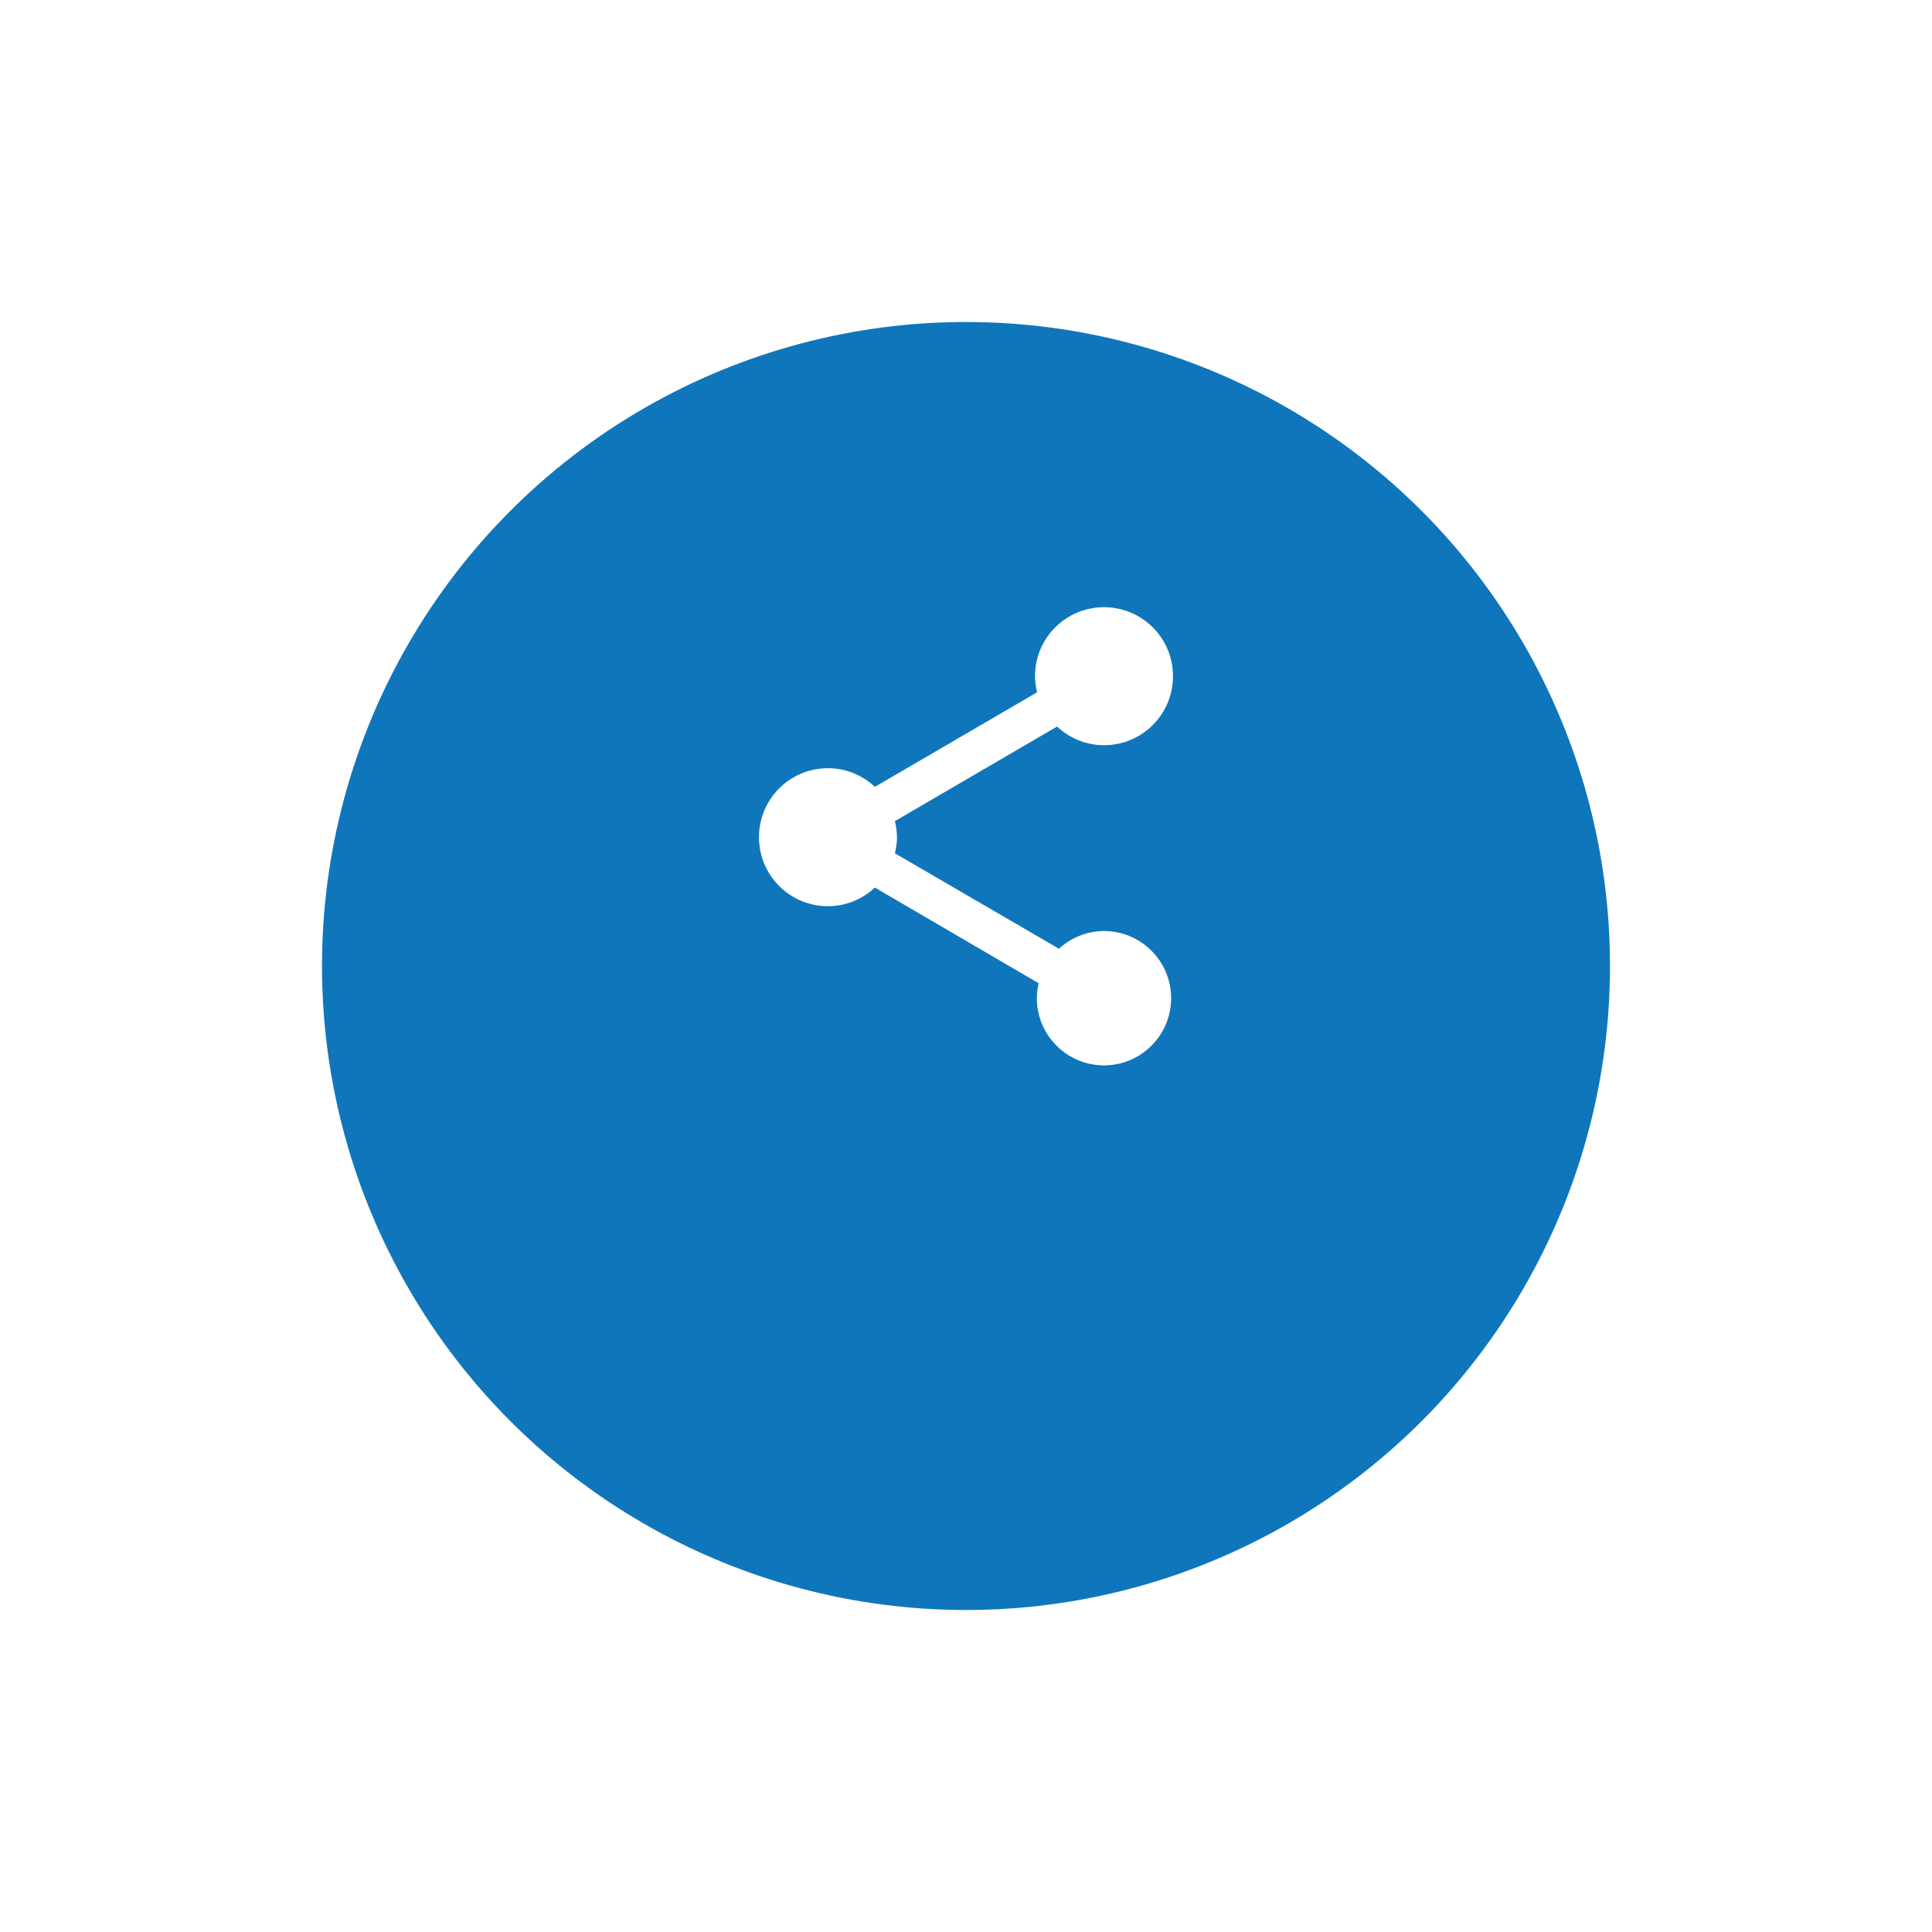 <svg width="60" height="60" viewBox="0 0 60 60" fill="none" xmlns="http://www.w3.org/2000/svg">
<g filter="url(#filter0_d)">
<circle cx="30" cy="26" r="20" fill="#1076BB"/>
</g>
<path d="M34.286 28.914C33.743 28.914 33.257 29.129 32.886 29.464L27.793 26.5C27.828 26.336 27.857 26.172 27.857 26C27.857 25.829 27.828 25.664 27.793 25.5L32.828 22.564C33.214 22.922 33.721 23.143 34.286 23.143C35.471 23.143 36.428 22.186 36.428 21C36.428 19.814 35.471 18.857 34.286 18.857C33.1 18.857 32.143 19.814 32.143 21C32.143 21.172 32.171 21.336 32.207 21.5L27.171 24.436C26.786 24.079 26.278 23.857 25.714 23.857C24.528 23.857 23.571 24.814 23.571 26C23.571 27.186 24.528 28.143 25.714 28.143C26.278 28.143 26.786 27.922 27.171 27.564L32.257 30.536C32.221 30.686 32.2 30.843 32.2 31C32.2 32.15 33.136 33.086 34.286 33.086C35.436 33.086 36.371 32.15 36.371 31C36.371 29.85 35.436 28.914 34.286 28.914Z" fill="white"/>
<defs>
<filter id="filter0_d" x="0" y="0" width="60" height="60" filterUnits="userSpaceOnUse" color-interpolation-filters="sRGB">
<feFlood flood-opacity="0" result="BackgroundImageFix"/>
<feColorMatrix in="SourceAlpha" type="matrix" values="0 0 0 0 0 0 0 0 0 0 0 0 0 0 0 0 0 0 127 0"/>
<feOffset dy="4"/>
<feGaussianBlur stdDeviation="5"/>
<feColorMatrix type="matrix" values="0 0 0 0 0.086 0 0 0 0 0.165 0 0 0 0 0.216 0 0 0 0.3 0"/>
<feBlend mode="normal" in2="BackgroundImageFix" result="effect1_dropShadow"/>
<feBlend mode="normal" in="SourceGraphic" in2="effect1_dropShadow" result="shape"/>
</filter>
</defs>
</svg>
